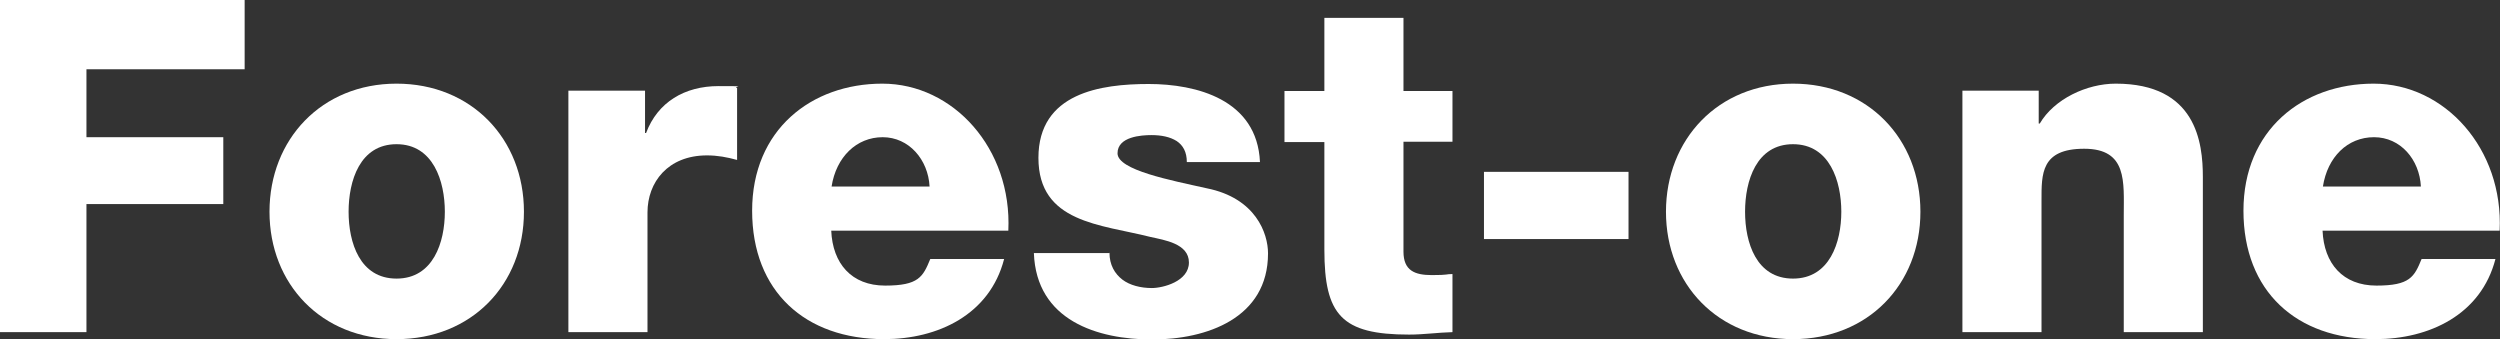 <?xml version="1.0" encoding="UTF-8"?>
<svg xmlns="http://www.w3.org/2000/svg" version="1.1" viewBox="0 0 714.3 96.9">
  <rect x="0" y="0" width="714.3" height="96.9" fill="#333333" stroke="none"/>
  <defs>
    <style>
      .cls-1 {
        fill: #fff;
      }
    </style>
  </defs>
  <!-- Generator: Adobe Illustrator 28.7.3, SVG Export Plug-In . SVG Version: 1.2.0 Build 164)  -->
  <g>
    <g id="_レイヤー_1">
      <path class="cls-1" d="M0,0h69.9v19.8H24.7v19.4h39.1v19.1H24.7v36.6H0V0Z"/>
      <path class="cls-1" d="M113.3,23.9c21.4,0,36.4,15.8,36.4,36.6s-15,36.4-36.4,36.4-36.3-15.7-36.3-36.4,14.9-36.6,36.3-36.6ZM113.3,79.6c10.5,0,13.8-10.4,13.8-19.1s-3.3-19.3-13.8-19.3-13.7,10.5-13.7,19.3,3.2,19.1,13.7,19.1Z"/>
      <path class="cls-1" d="M162.4,25.9h21.9v12.1h.3c3.3-8.8,11-13.4,20.7-13.4s3.6.1,5.3.5v20.6c-2.9-.8-5.6-1.3-8.6-1.3-11.2,0-17,7.7-17,16.3v34.2h-22.6V25.9h0Z"/>
      <path class="cls-1" d="M237.5,65.9c.4,9.4,5.8,15.7,15.4,15.7s10.8-2.5,12.9-7.6h21.1c-4.1,15.9-18.9,22.9-34.3,22.9-22.5,0-37.7-13.6-37.7-36.7s16.9-36.3,37.2-36.3,37.1,18.6,36,42h-50.6,0ZM265.6,53.3c-.4-7.7-5.9-14.1-13.4-14.1s-13.3,5.7-14.6,14.1h28Z"/>
      <path class="cls-1" d="M317,72.2c0,3.5,1.5,6,3.7,7.7,2.1,1.6,5.2,2.4,8.4,2.4s10.6-1.9,10.6-7.3-7-6.4-11-7.3c-14.2-3.6-32-4-32-22.6s17.9-21.1,31.5-21.1,31,4.4,31.8,22.3h-20.9c0-2.9-1.1-4.8-2.9-6-1.9-1.2-4.4-1.7-7.2-1.7s-9.7.4-9.7,5.2,15.2,7.7,25.5,10c14,2.8,17.5,12.9,17.5,18.6,0,18.5-17.5,24.6-33.1,24.6s-33.1-5.4-33.8-24.7h21.5,0Z"/>
      <path class="cls-1" d="M415,40.5h-14v31.4c0,5.4,3.2,6.7,8.1,6.7s3.9-.3,5.9-.3v16.6c-4.1.1-8.2.7-12.4.7-19.3,0-24.2-5.6-24.2-24.3v-30.7h-11.4v-14.6h11.4V5.1h22.6v20.9h14v14.6Z"/>
      <path class="cls-1" d="M424,68.3v-19.2h41.3v19.2h-41.3Z"/>
      <path class="cls-1" d="M512.3,23.9c21.4,0,36.4,15.8,36.4,36.6s-15,36.4-36.4,36.4-36.3-15.7-36.3-36.4,14.9-36.6,36.3-36.6ZM512.3,79.6c10.5,0,13.8-10.4,13.8-19.1s-3.3-19.3-13.8-19.3-13.7,10.5-13.7,19.3,3.2,19.1,13.7,19.1Z"/>
      <path class="cls-1" d="M560.6,25.9h21.9v9.4h.3c4.1-7,13.4-11.4,21.7-11.4,23,0,24.9,16.8,24.9,26.7v44.3h-22.6v-33.4c0-9.5,1.1-19-11.3-19s-12.2,7.2-12.2,14.8v37.6h-22.6V25.9h0Z"/>
      <path class="cls-1" d="M663.6,65.9c.4,9.4,5.8,15.7,15.4,15.7s10.8-2.5,12.9-7.6h21.1c-4.1,15.9-18.9,22.9-34.3,22.9-22.5,0-37.7-13.6-37.7-36.7s16.9-36.3,37.2-36.3,37.1,18.6,36,42h-50.6,0ZM691.7,53.3c-.4-7.7-5.8-14.1-13.4-14.1s-13.3,5.7-14.6,14.1h28Z"/>
    </g>
  </g>
</svg>